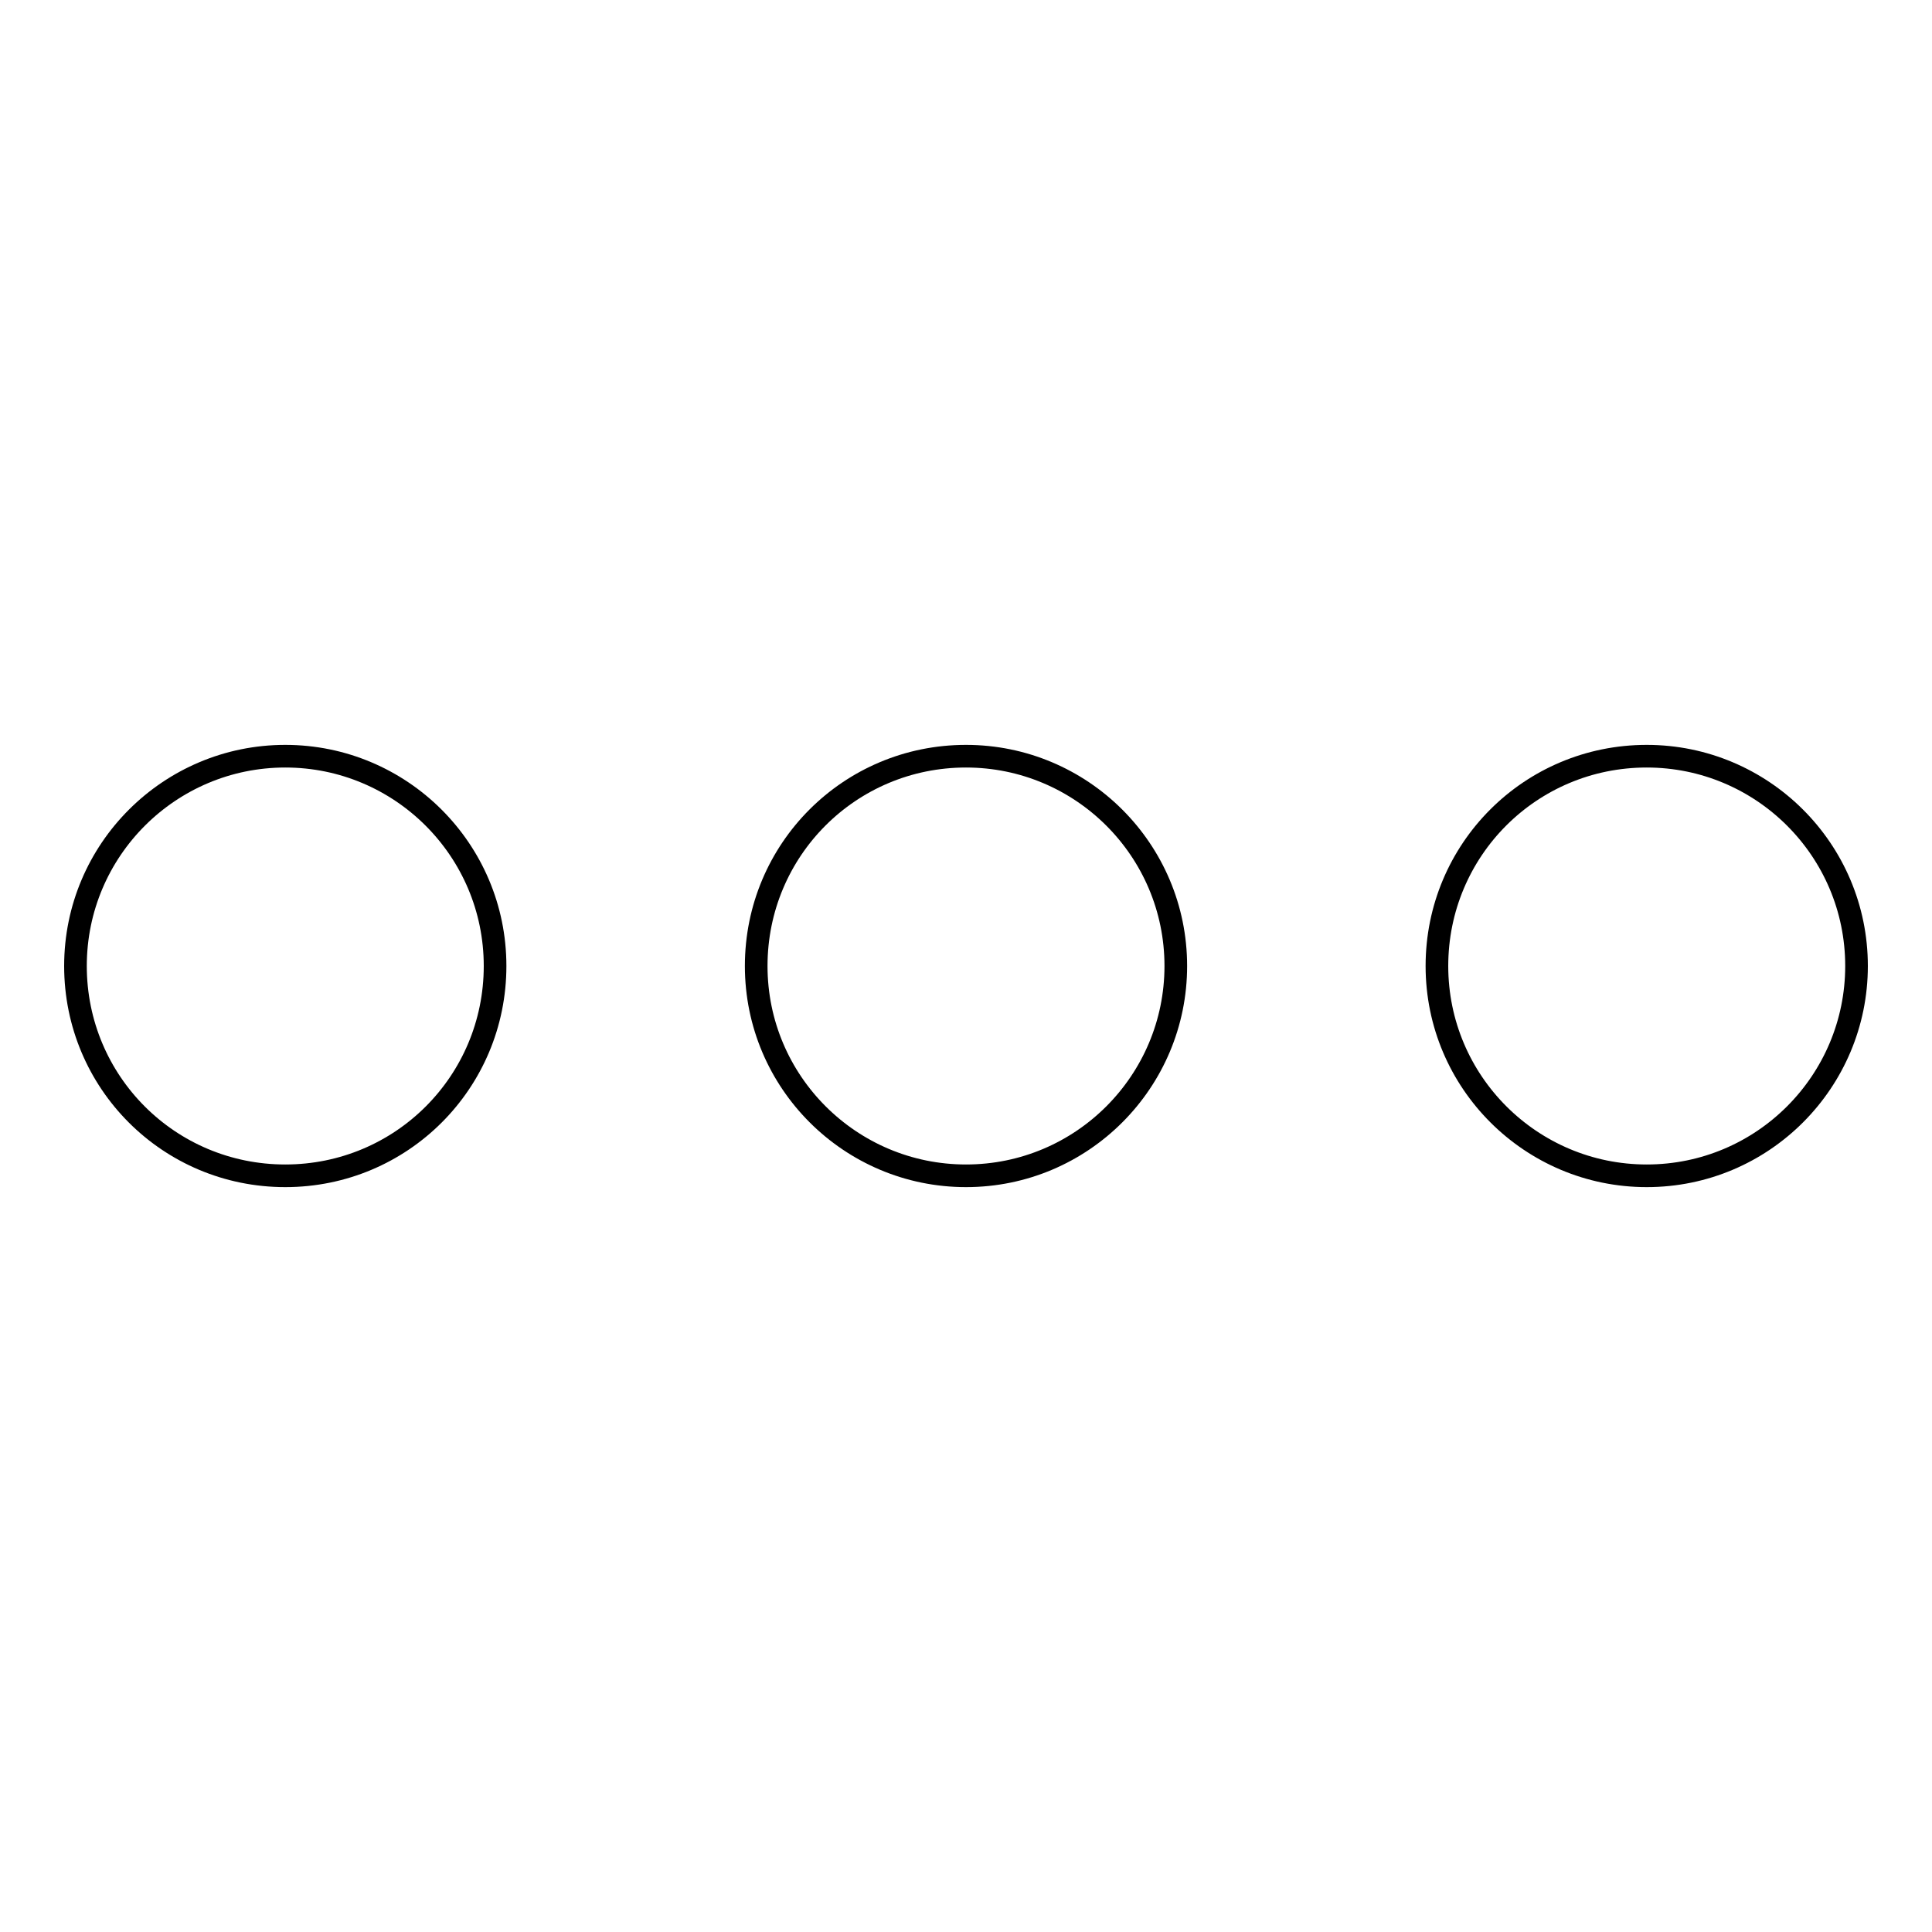 <?xml version="1.0" encoding="utf-8"?>
<!-- Svg Vector Icons : http://www.onlinewebfonts.com/icon -->
<!DOCTYPE svg PUBLIC "-//W3C//DTD SVG 1.1//EN" "http://www.w3.org/Graphics/SVG/1.1/DTD/svg11.dtd">
<svg version="1.1" xmlns="http://www.w3.org/2000/svg" xmlns:xlink="http://www.w3.org/1999/xlink" x="0px" y="0px" viewBox="0 0 256 256" enable-background="new 0 0 256 256" xml:space="preserve">
<g> <path stroke-width="3" fill-opacity="0" stroke="#000000"  d="M10,128c0,15.4,12.4,27.8,27.8,27.8c15.4,0,27.8-12.4,27.8-27.8c0,0,0,0,0,0c0-15.4-12.5-27.8-27.8-27.8 C22.5,100.2,10,112.6,10,128z M100.2,128c0,15.4,12.5,27.8,27.8,27.8c15.4,0,27.8-12.5,27.8-27.8c0-15.4-12.5-27.8-27.8-27.8 C112.6,100.2,100.2,112.6,100.2,128z M190.4,128c0,15.4,12.5,27.8,27.8,27.8c15.4,0,27.8-12.5,27.8-27.8 c0-15.4-12.5-27.8-27.8-27.8C202.8,100.2,190.4,112.6,190.4,128z"/></g>
</svg>